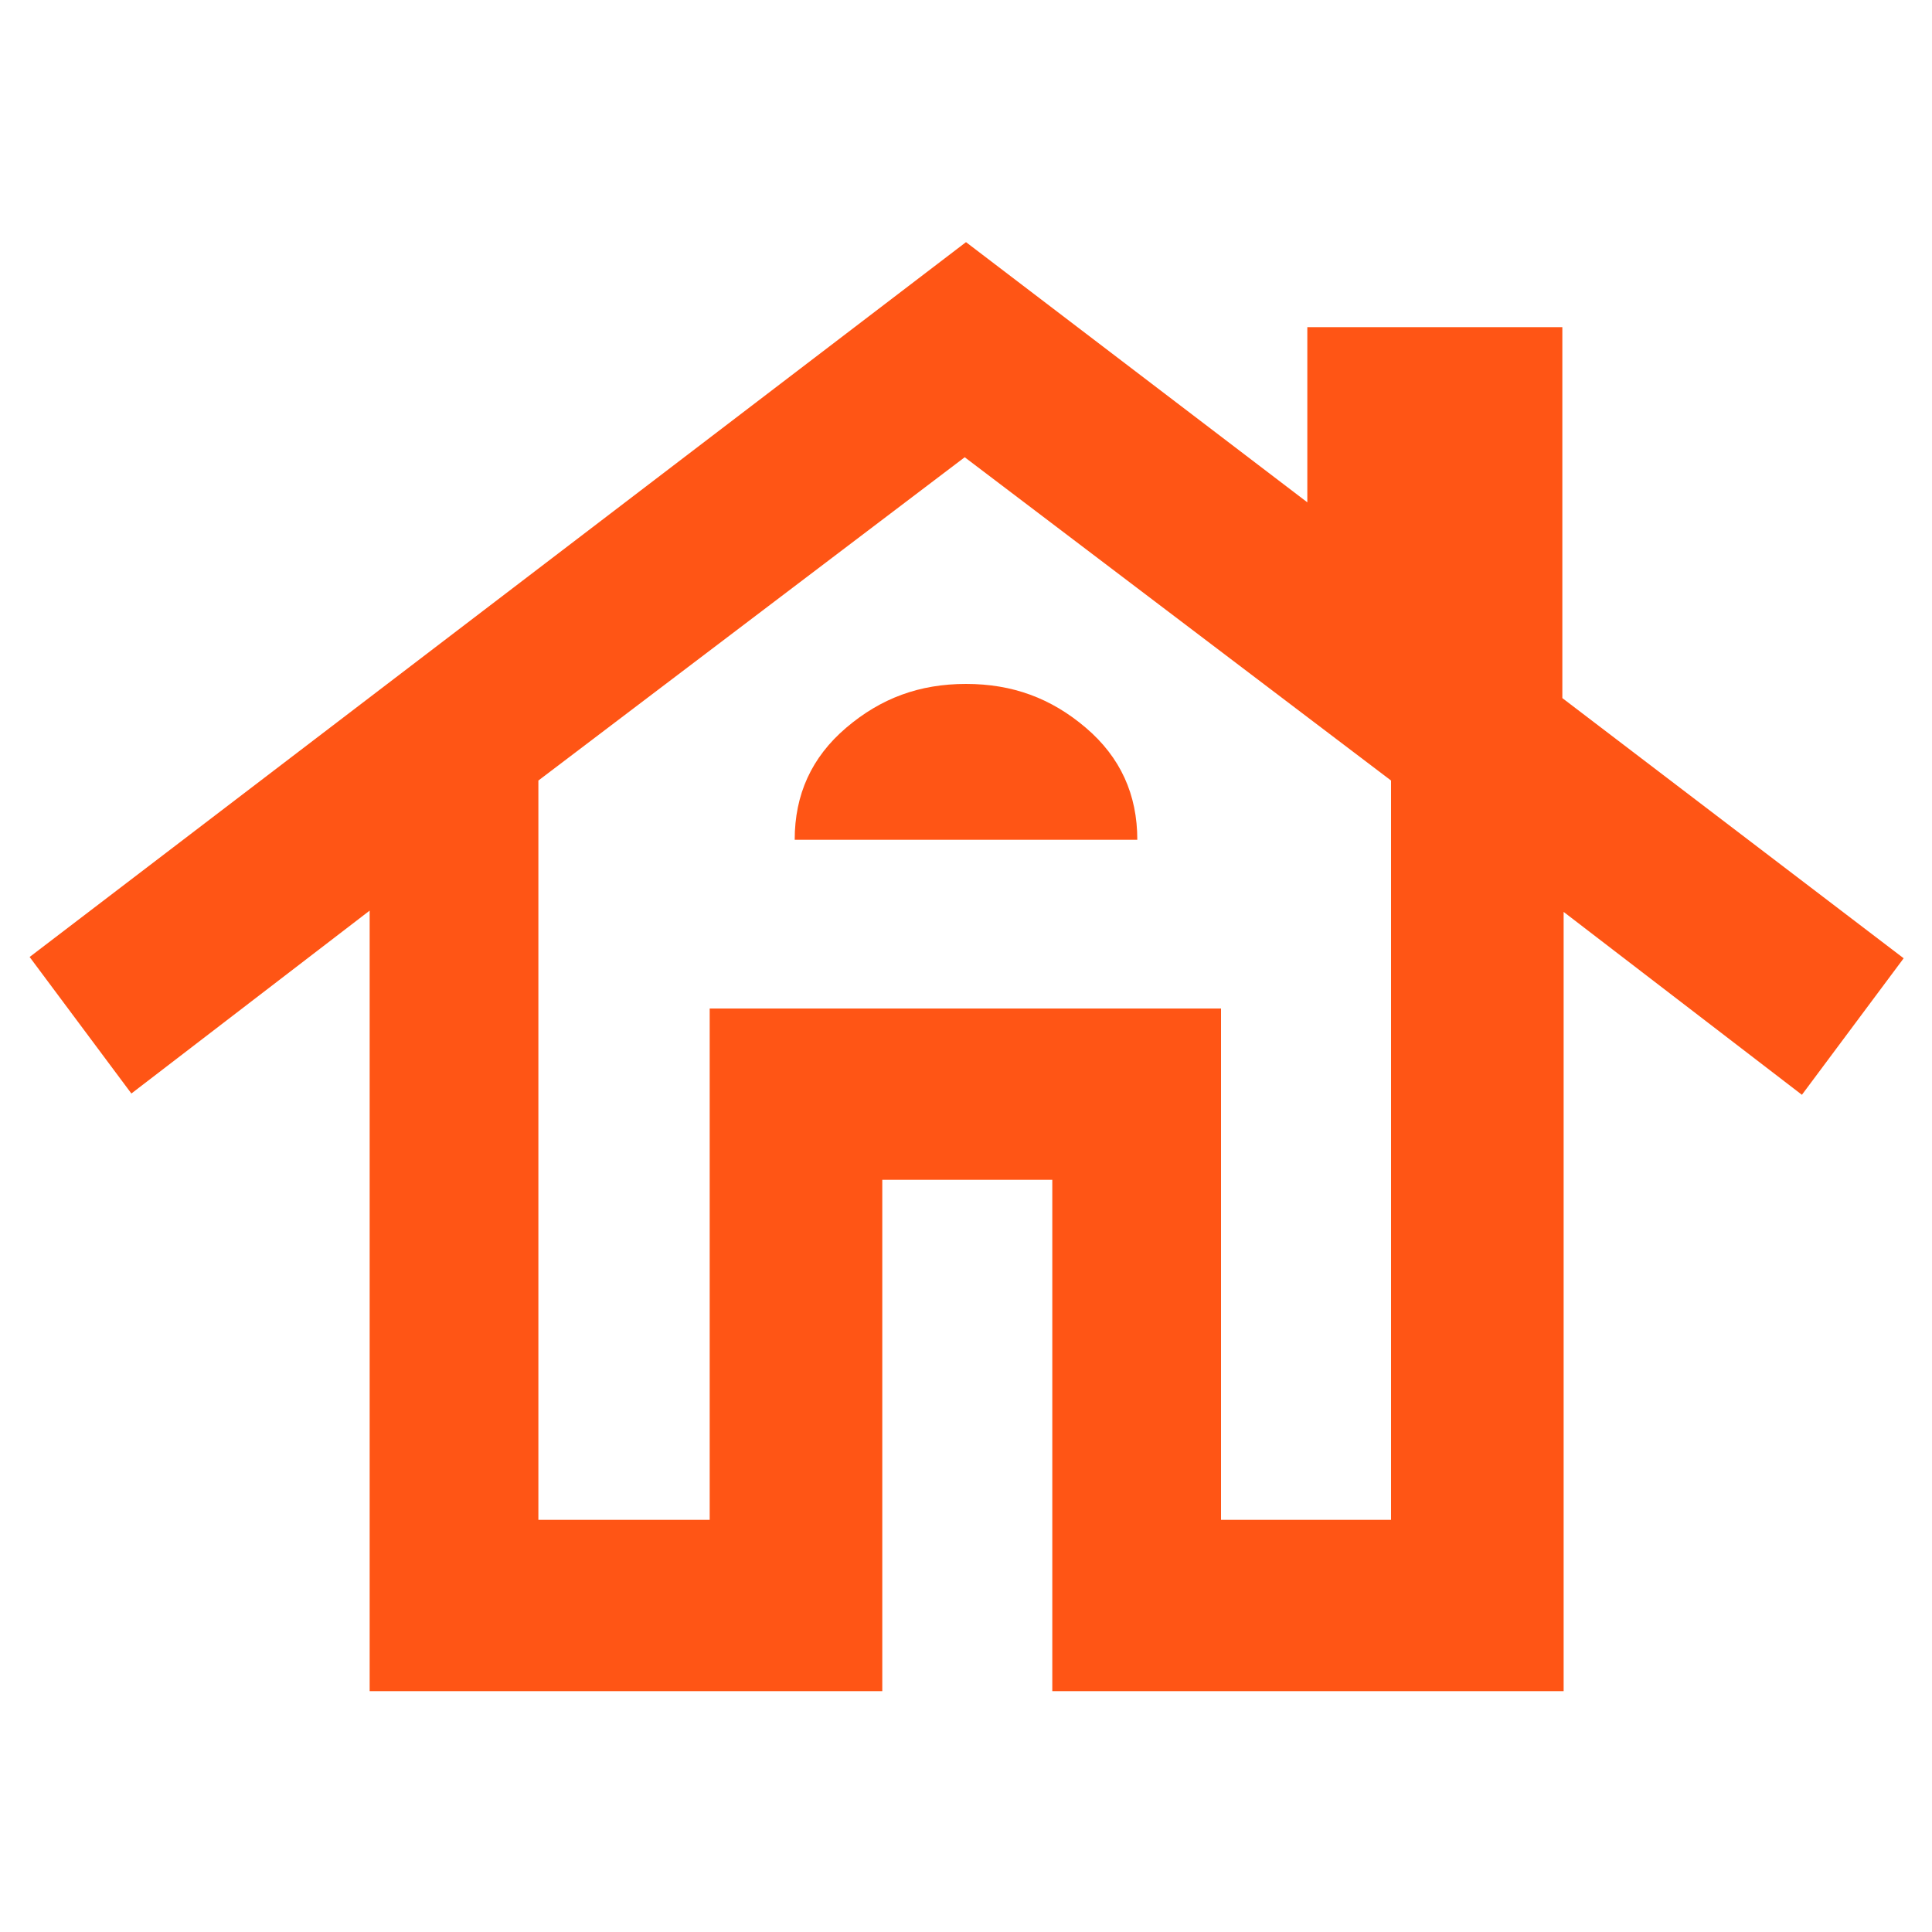 <?xml version="1.0" encoding="UTF-8"?>
<svg id="Capa_1" xmlns="http://www.w3.org/2000/svg" version="1.1" viewBox="0 0 150 150">
  <!-- Generator: Adobe Illustrator 29.3.1, SVG Export Plug-In . SVG Version: 2.1.0 Build 151)  -->
  <defs>
    <style>
      .st0 {
        fill: #ff5515;
      }
    </style>
  </defs>
  <path class="st0" d="M28.7,131.2v-60.5l-18.5,14.2-7.9-10.6L75,18.8l26.5,20.2v-13.6h19.8v28.8l26.5,20.2-7.9,10.6-18.5-14.2v60.5h-39.7v-39.7h-13.2v39.7H28.7ZM41.9,118h13.2v-39.7h39.7v39.7h13.2v-57.4l-33.1-25.1-33.1,25.1v57.4ZM61.8,65.2h26.5c0-3.5-1.3-6.4-4-8.7s-5.7-3.4-9.3-3.4-6.6,1.1-9.3,3.4-4,5.2-4,8.7ZM55.2,118v-39.7h39.7v39.7-39.7h-39.7v39.7Z"/>
</svg>